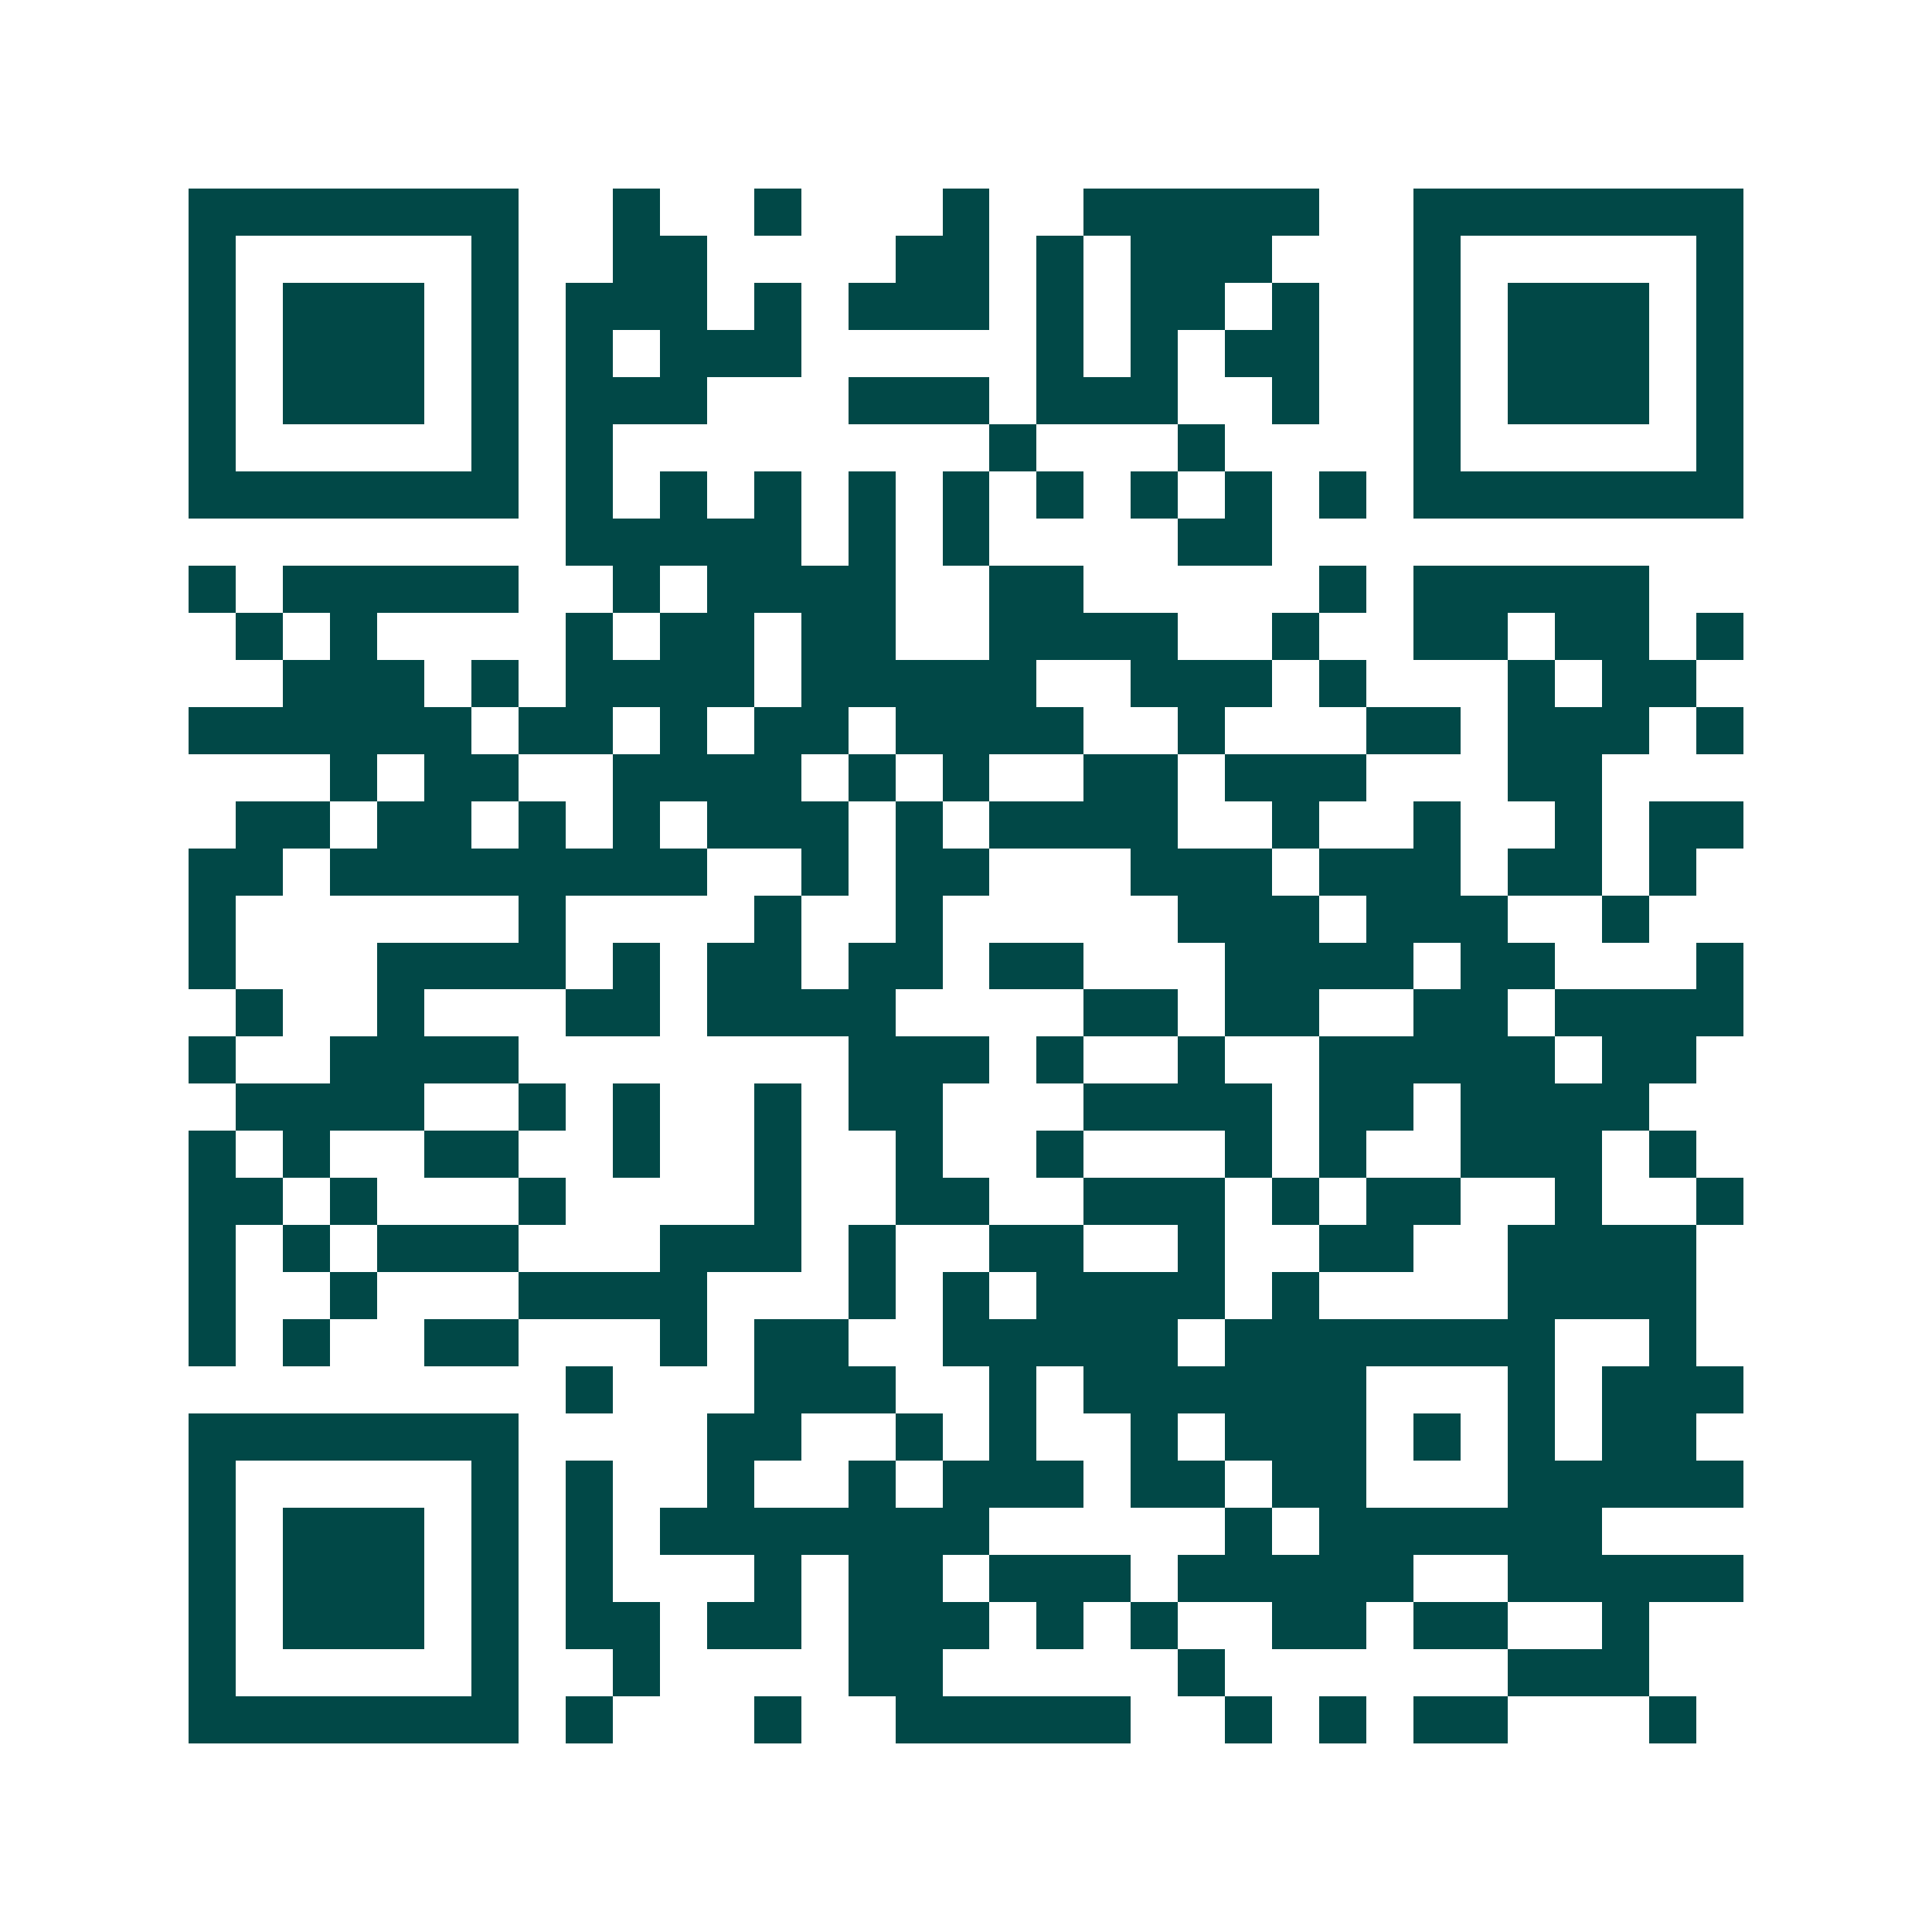 <svg xmlns="http://www.w3.org/2000/svg" width="200" height="200" viewBox="0 0 41 41" shape-rendering="crispEdges"><path fill="#ffffff" d="M0 0h41v41H0z"/><path stroke="#014847" d="M4 4.5h7m2 0h1m2 0h1m3 0h1m2 0h5m2 0h7M4 5.5h1m5 0h1m2 0h2m4 0h2m1 0h1m1 0h3m3 0h1m5 0h1M4 6.5h1m1 0h3m1 0h1m1 0h3m1 0h1m1 0h3m1 0h1m1 0h2m1 0h1m2 0h1m1 0h3m1 0h1M4 7.5h1m1 0h3m1 0h1m1 0h1m1 0h3m5 0h1m1 0h1m1 0h2m2 0h1m1 0h3m1 0h1M4 8.5h1m1 0h3m1 0h1m1 0h3m3 0h3m1 0h3m2 0h1m2 0h1m1 0h3m1 0h1M4 9.5h1m5 0h1m1 0h1m8 0h1m3 0h1m4 0h1m5 0h1M4 10.5h7m1 0h1m1 0h1m1 0h1m1 0h1m1 0h1m1 0h1m1 0h1m1 0h1m1 0h1m1 0h7M12 11.5h5m1 0h1m1 0h1m4 0h2M4 12.5h1m1 0h5m2 0h1m1 0h4m2 0h2m5 0h1m1 0h5M5 13.5h1m1 0h1m4 0h1m1 0h2m1 0h2m2 0h4m2 0h1m2 0h2m1 0h2m1 0h1M6 14.5h3m1 0h1m1 0h4m1 0h5m2 0h3m1 0h1m3 0h1m1 0h2M4 15.5h6m1 0h2m1 0h1m1 0h2m1 0h4m2 0h1m3 0h2m1 0h3m1 0h1M7 16.5h1m1 0h2m2 0h4m1 0h1m1 0h1m2 0h2m1 0h3m3 0h2M5 17.5h2m1 0h2m1 0h1m1 0h1m1 0h3m1 0h1m1 0h4m2 0h1m2 0h1m2 0h1m1 0h2M4 18.5h2m1 0h8m2 0h1m1 0h2m3 0h3m1 0h3m1 0h2m1 0h1M4 19.5h1m6 0h1m4 0h1m2 0h1m5 0h3m1 0h3m2 0h1M4 20.5h1m3 0h4m1 0h1m1 0h2m1 0h2m1 0h2m3 0h4m1 0h2m3 0h1M5 21.5h1m2 0h1m3 0h2m1 0h4m4 0h2m1 0h2m2 0h2m1 0h4M4 22.5h1m2 0h4m7 0h3m1 0h1m2 0h1m2 0h5m1 0h2M5 23.5h4m2 0h1m1 0h1m2 0h1m1 0h2m3 0h4m1 0h2m1 0h4M4 24.5h1m1 0h1m2 0h2m2 0h1m2 0h1m2 0h1m2 0h1m3 0h1m1 0h1m2 0h3m1 0h1M4 25.5h2m1 0h1m3 0h1m4 0h1m2 0h2m2 0h3m1 0h1m1 0h2m2 0h1m2 0h1M4 26.5h1m1 0h1m1 0h3m3 0h3m1 0h1m2 0h2m2 0h1m2 0h2m2 0h4M4 27.5h1m2 0h1m3 0h4m3 0h1m1 0h1m1 0h4m1 0h1m4 0h4M4 28.5h1m1 0h1m2 0h2m3 0h1m1 0h2m2 0h5m1 0h7m2 0h1M12 29.5h1m3 0h3m2 0h1m1 0h6m3 0h1m1 0h3M4 30.5h7m4 0h2m2 0h1m1 0h1m2 0h1m1 0h3m1 0h1m1 0h1m1 0h2M4 31.5h1m5 0h1m1 0h1m2 0h1m2 0h1m1 0h3m1 0h2m1 0h2m3 0h5M4 32.5h1m1 0h3m1 0h1m1 0h1m1 0h7m5 0h1m1 0h6M4 33.5h1m1 0h3m1 0h1m1 0h1m3 0h1m1 0h2m1 0h3m1 0h5m2 0h5M4 34.5h1m1 0h3m1 0h1m1 0h2m1 0h2m1 0h3m1 0h1m1 0h1m2 0h2m1 0h2m2 0h1M4 35.5h1m5 0h1m2 0h1m4 0h2m5 0h1m6 0h3M4 36.5h7m1 0h1m3 0h1m2 0h5m2 0h1m1 0h1m1 0h2m3 0h1"/></svg>
